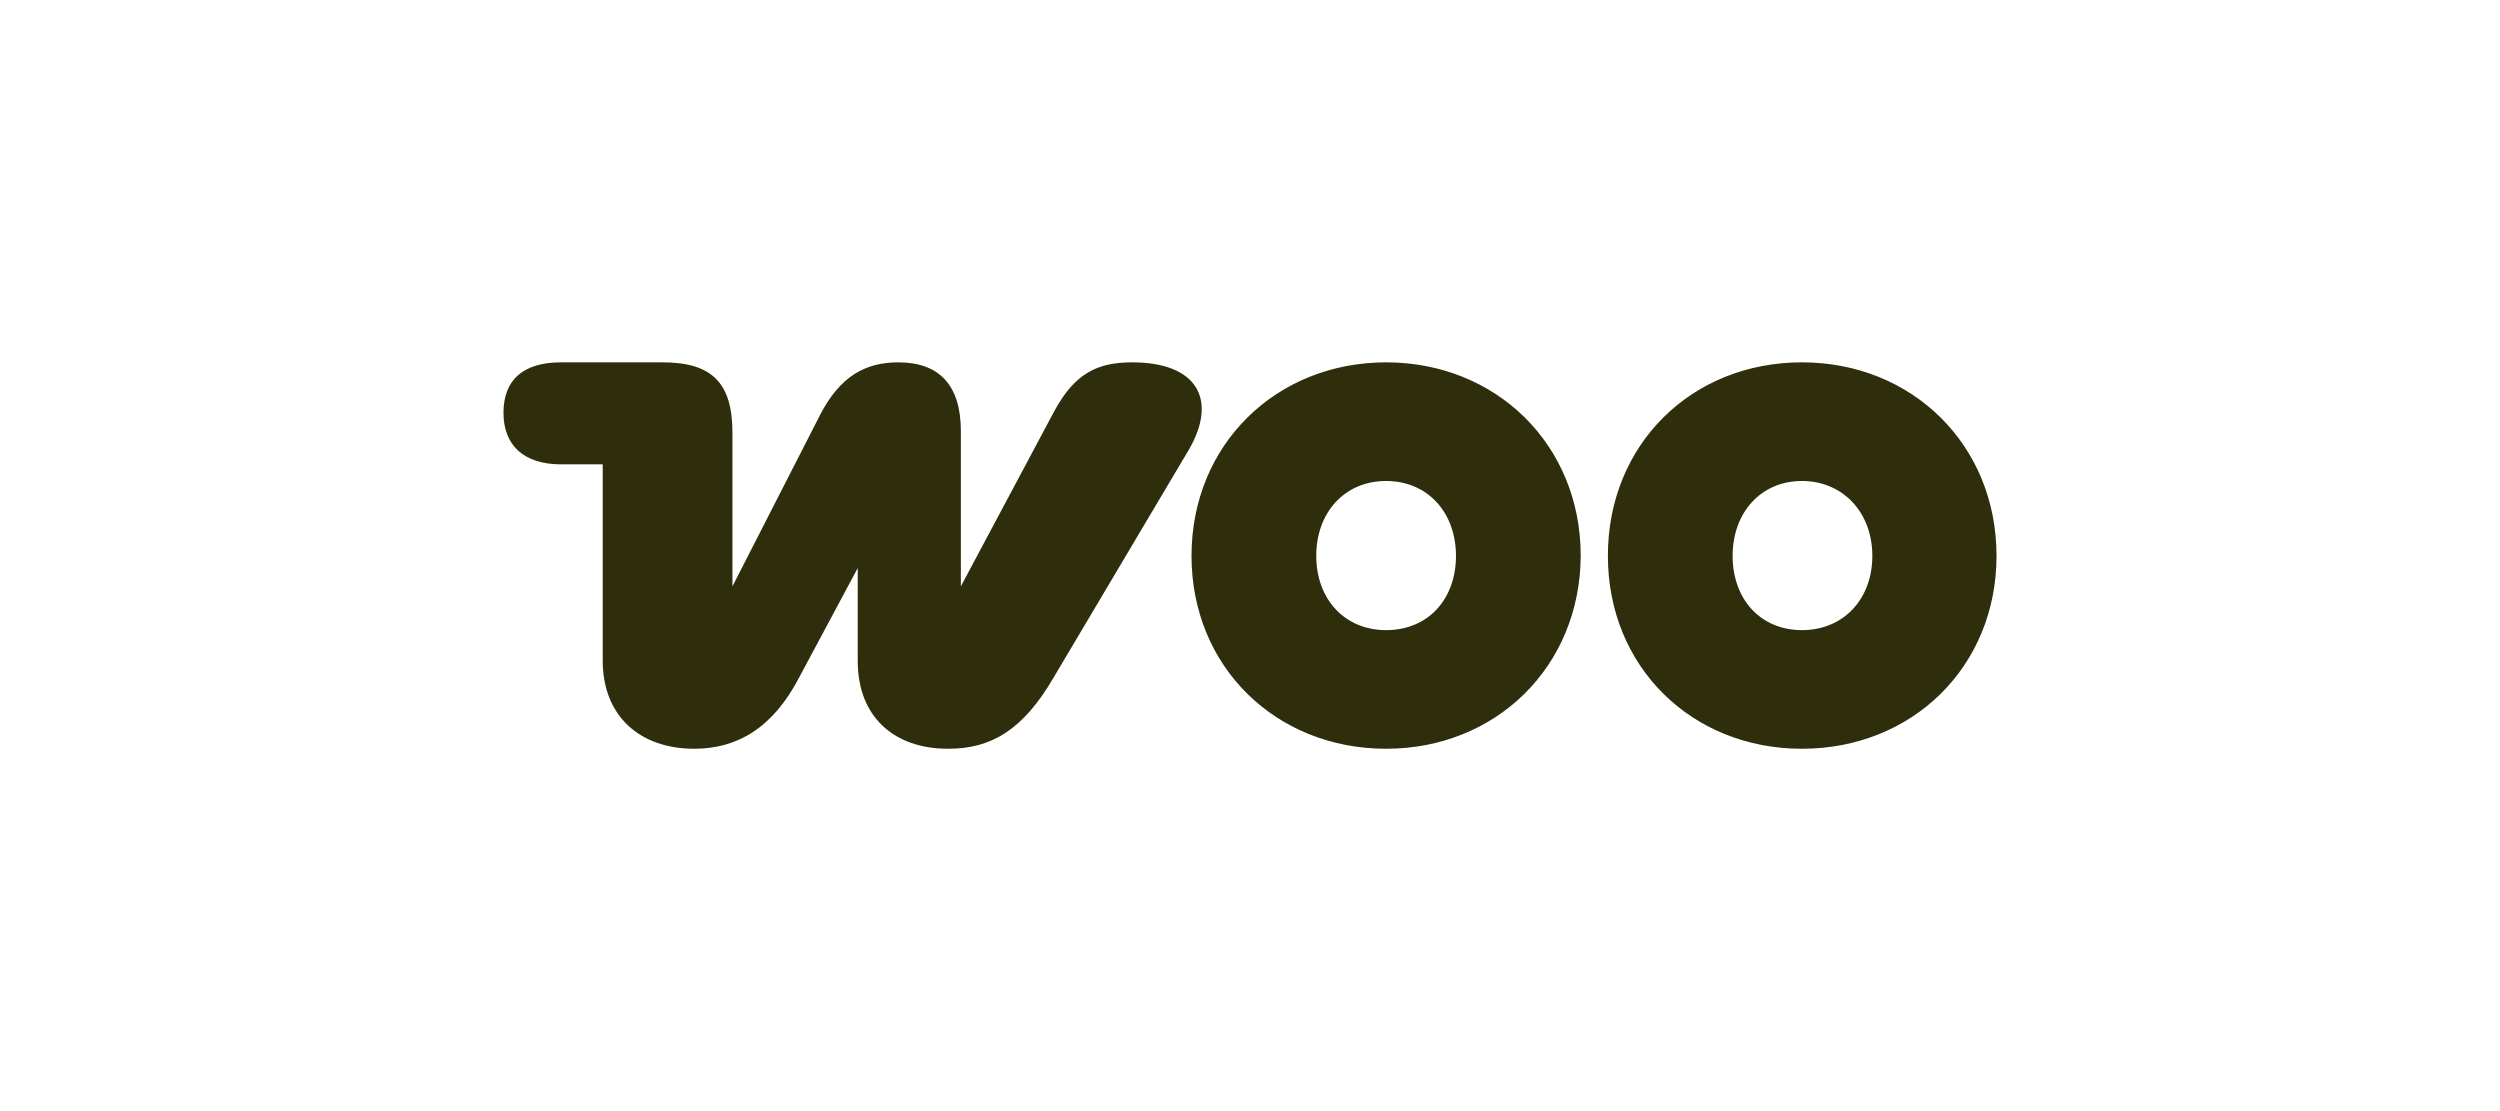 <svg width="144" height="64" viewBox="0 0 144 64" fill="none" xmlns="http://www.w3.org/2000/svg">
<g clip-path="url(#clip0_292_29015)">
<path d="M103.791 36.295C101.396 36.295 99.799 34.507 99.799 32.016C99.799 29.525 101.428 27.705 103.791 27.705C106.154 27.705 107.847 29.525 107.847 32.016C107.847 34.507 106.186 36.295 103.791 36.295ZM103.791 43.129C110.146 43.129 115 38.403 115 32.016C115 25.629 110.146 20.871 103.791 20.871C97.436 20.871 92.614 25.597 92.614 32.016C92.614 38.435 97.468 43.129 103.791 43.129ZM79.84 36.295C77.445 36.295 75.816 34.507 75.816 32.016C75.816 29.525 77.445 27.705 79.84 27.705C82.235 27.705 83.864 29.525 83.864 32.016C83.864 34.507 82.267 36.295 79.84 36.295ZM79.84 43.129C86.163 43.129 91.017 38.403 91.049 32.016C91.049 25.597 86.163 20.871 79.84 20.871C73.517 20.871 68.631 25.597 68.631 32.016C68.631 38.435 73.517 43.129 79.84 43.129ZM39.986 43.129C42.476 43.129 44.52 41.916 46.021 39.041L49.406 32.718V38.084C49.406 41.245 51.45 43.129 54.612 43.129C57.102 43.129 58.923 42.043 60.679 39.041L68.471 25.916C70.164 23.01 68.95 20.871 65.214 20.871C63.202 20.871 61.893 21.509 60.711 23.713L55.346 33.772V24.831C55.346 22.148 54.069 20.871 51.737 20.871C49.853 20.871 48.384 21.669 47.235 23.904L42.189 33.772V24.926C42.189 22.052 41.007 20.871 38.165 20.871H32.321C30.118 20.871 29 21.893 29 23.777C29 25.661 30.182 26.747 32.321 26.747H34.716V38.052C34.716 41.245 36.856 43.129 39.986 43.129Z" fill="#2F2E0C"/>
</g>
<defs>
<clipPath id="clip0_292_29015">
<rect width="86" height="22.258" fill="white" transform="translate(29 20.871)"/>
</clipPath>
</defs>
</svg>
